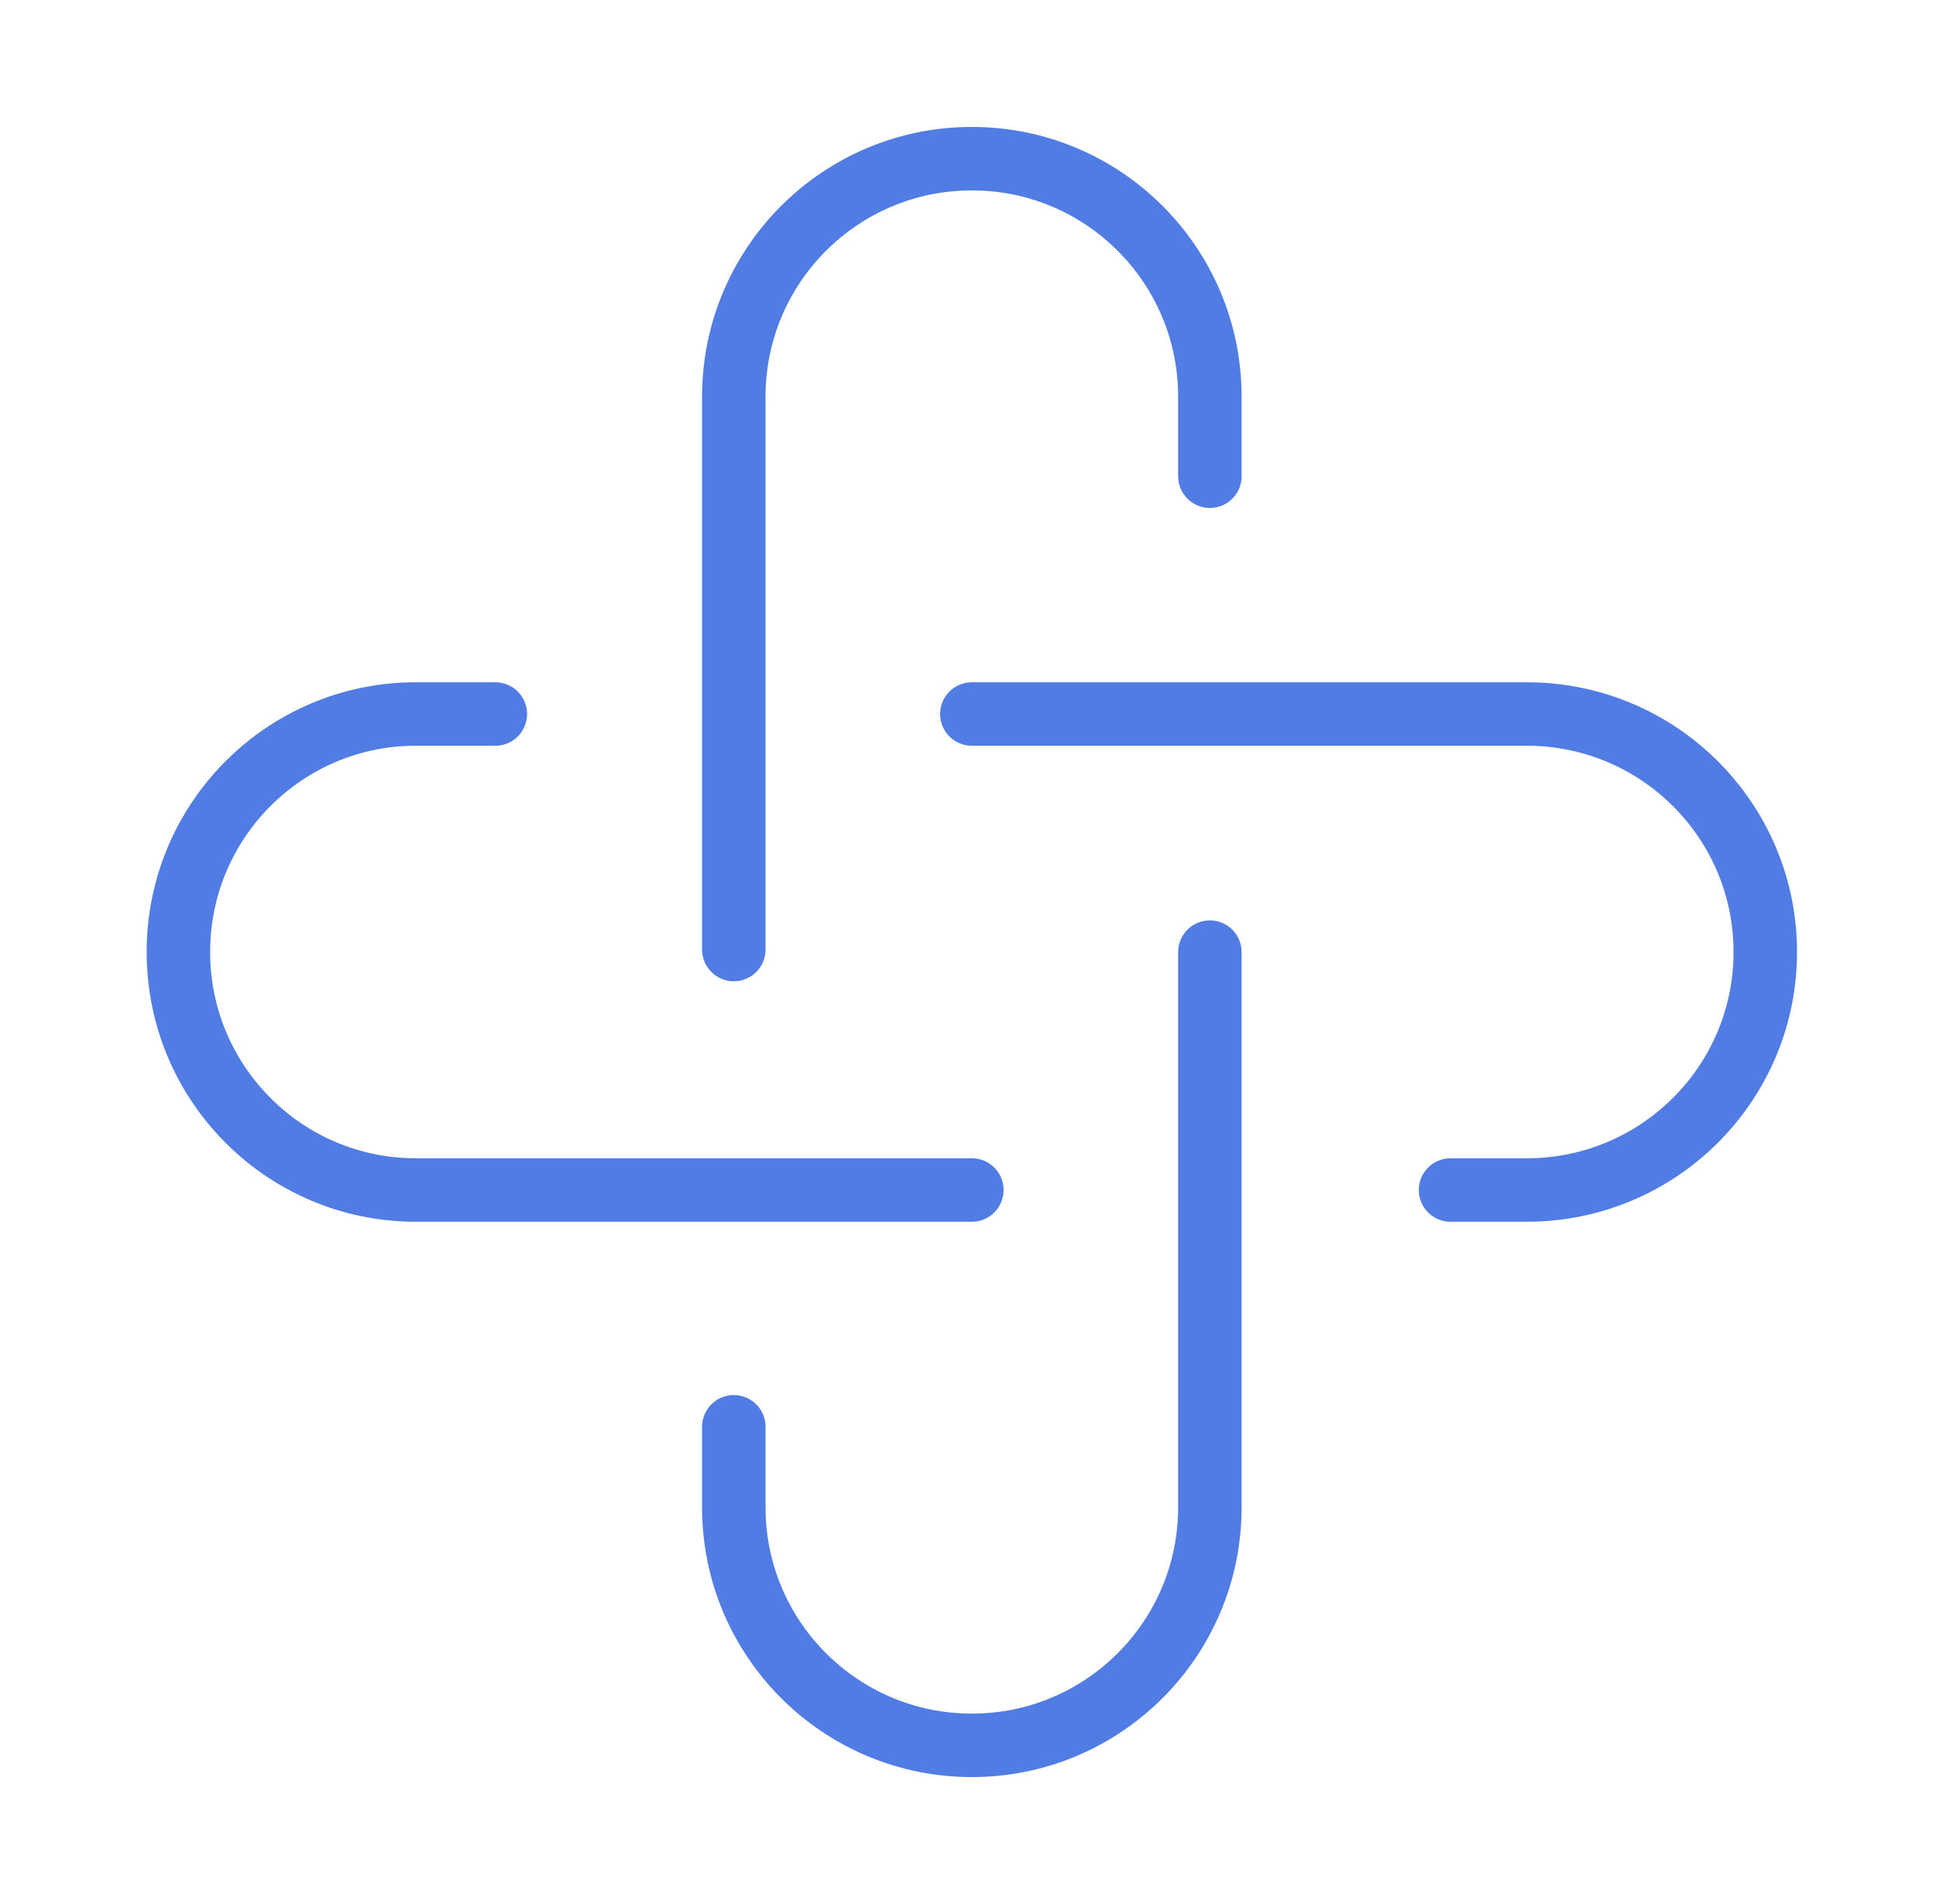 <svg width="61" height="60" viewBox="0 0 61 60" fill="none" xmlns="http://www.w3.org/2000/svg">
<g clip-path="url(#clip0_2746_14834)">
<path d="M23.121 29.922V12.5C23.121 8.358 26.479 5 30.621 5C34.763 5 38.121 8.358 38.121 12.5V15.007" stroke="#507CE3" stroke-width="2" stroke-linecap="round"/>
<path d="M38.121 30.004V47.5C38.121 51.642 34.763 55 30.621 55C26.479 55 23.121 51.642 23.121 47.5V44.962" stroke="#507CE3" stroke-width="2" stroke-linecap="round"/>
<path d="M30.621 37.5H13.101C8.97 37.5 5.621 34.142 5.621 30C5.621 25.858 8.97 22.5 13.101 22.5H15.607" stroke="#507CE3" stroke-width="2" stroke-linecap="round"/>
<path d="M30.621 22.5H48.107C52.257 22.5 55.621 25.858 55.621 30C55.621 34.142 52.257 37.5 48.107 37.5H45.704" stroke="#507CE3" stroke-width="2" stroke-linecap="round"/>
</g>
<defs>
<clipPath id="clip0_2746_14834">
<rect width="60" height="60" fill="white" transform="translate(0.621)"/>
</clipPath>
</defs>
</svg>
